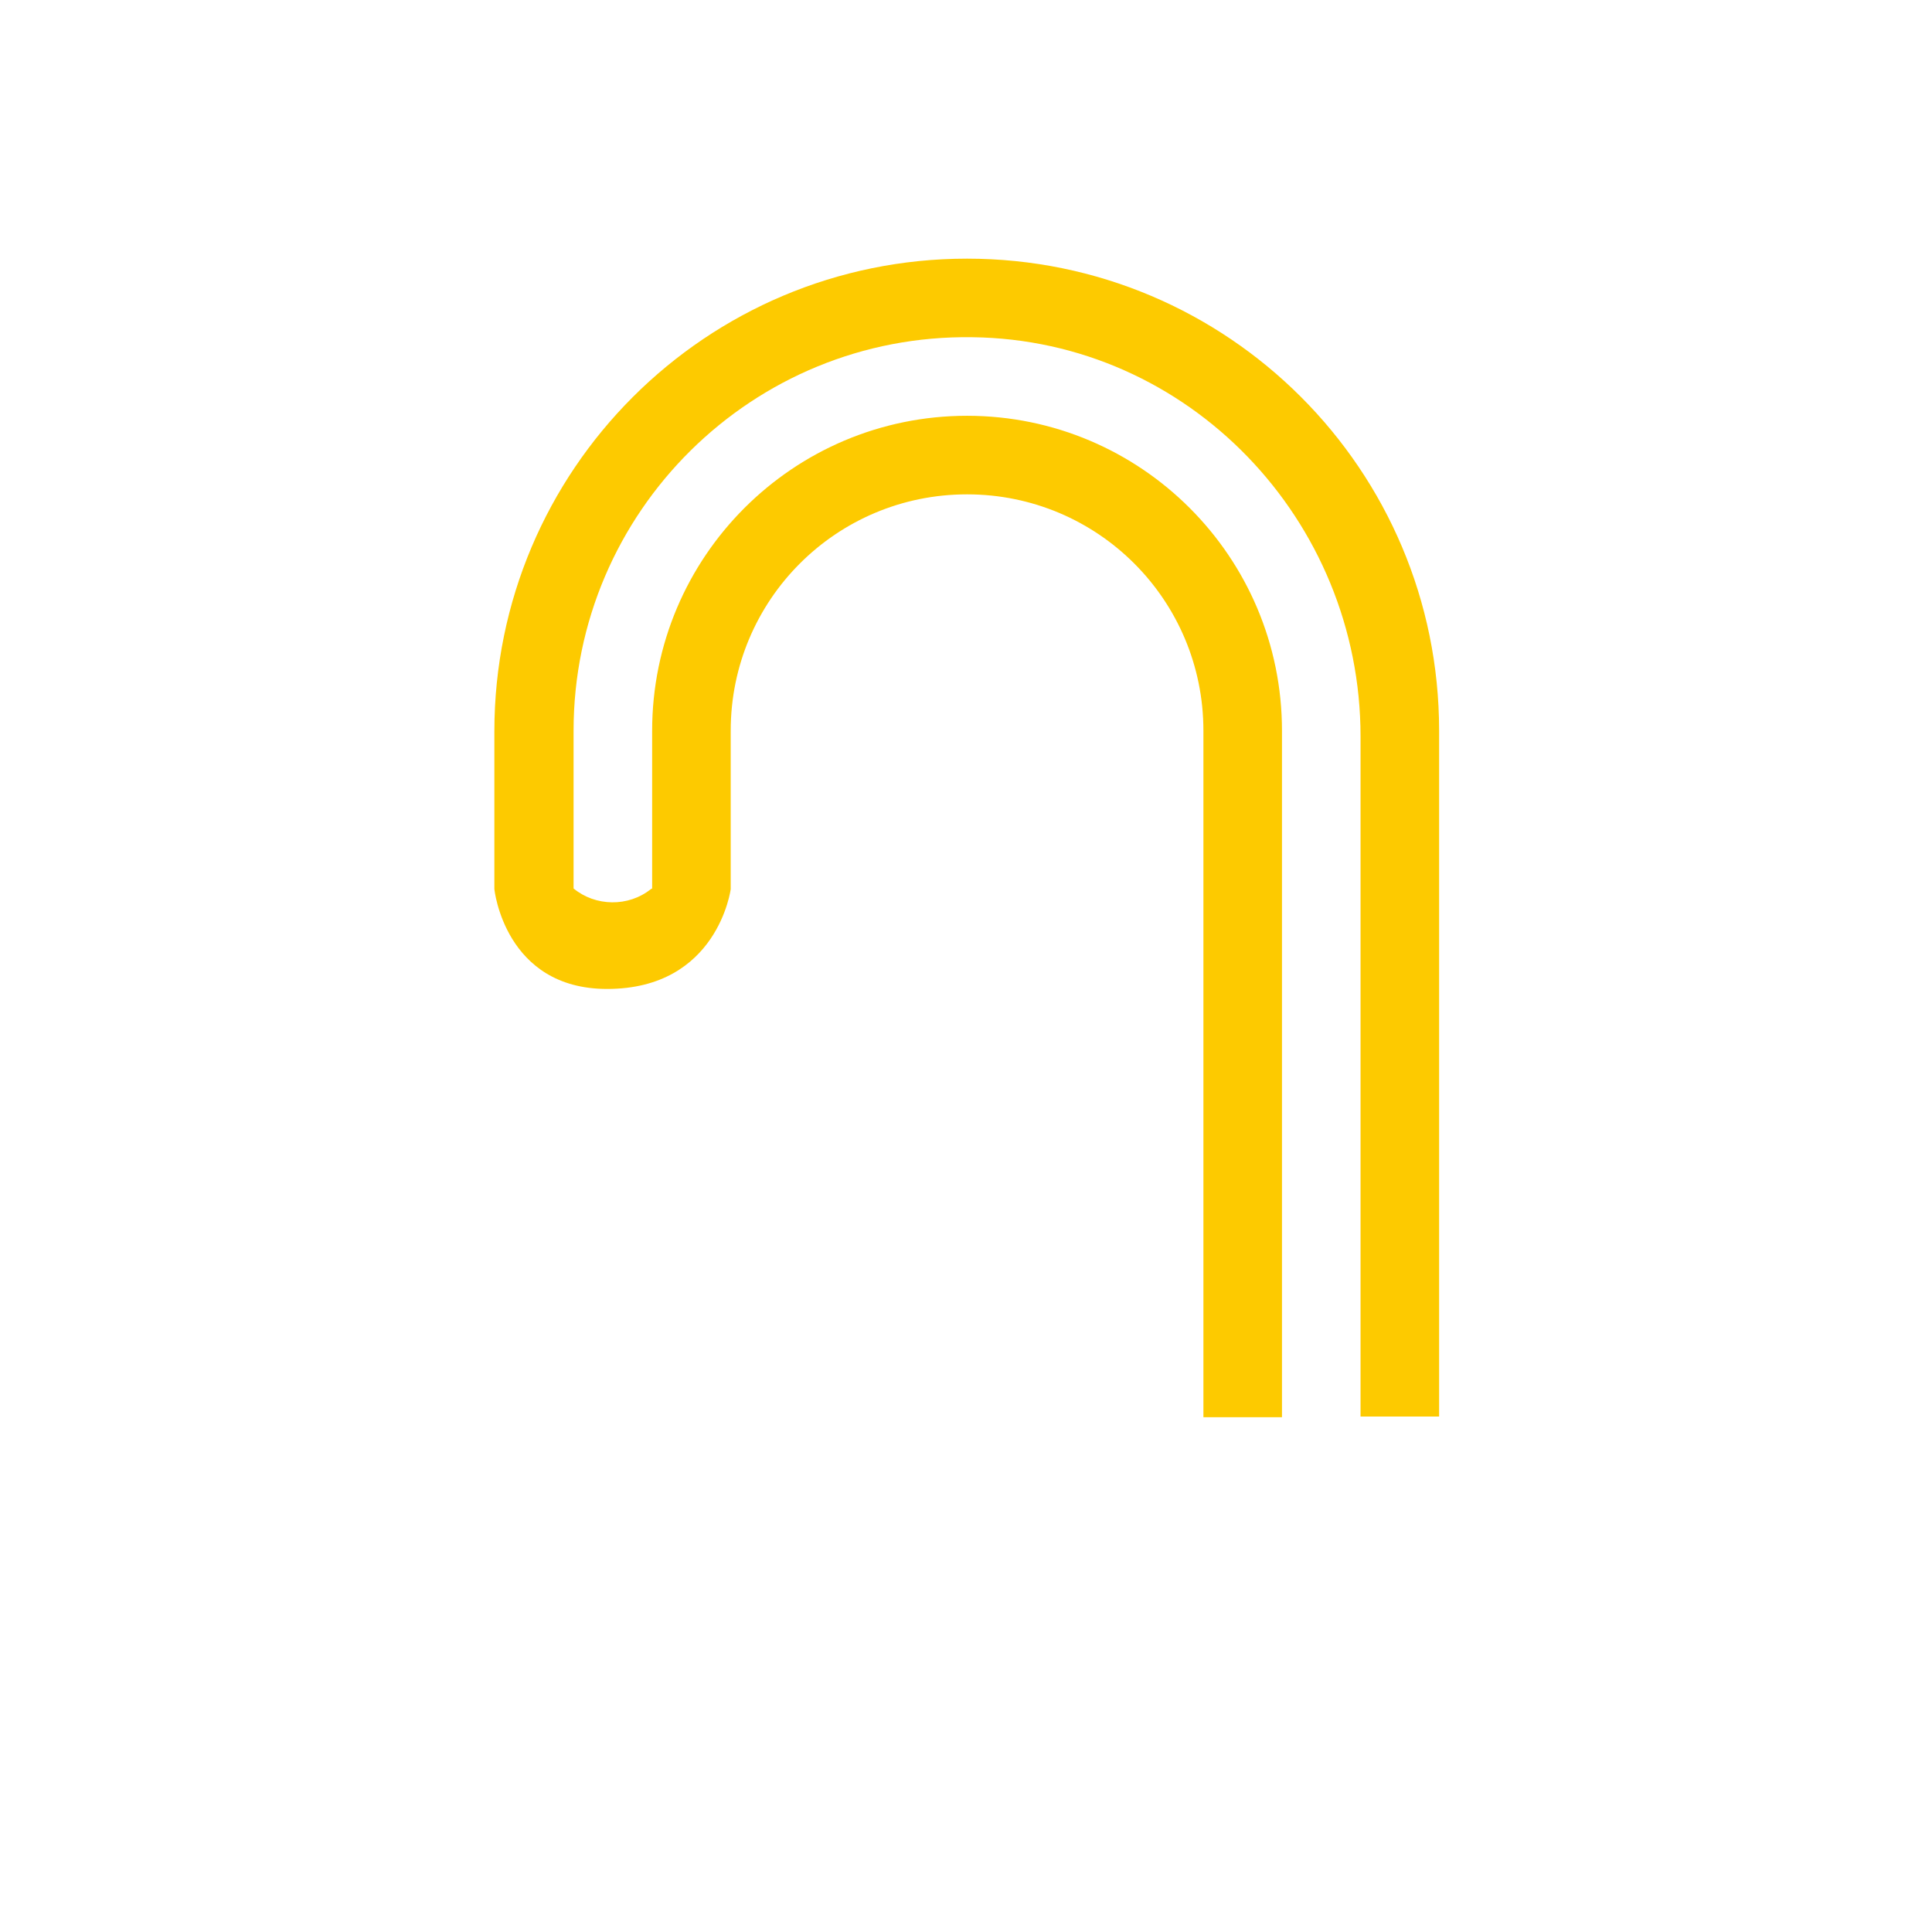 <?xml version="1.0" encoding="utf-8"?>
<!-- Generator: Adobe Illustrator 26.1.0, SVG Export Plug-In . SVG Version: 6.00 Build 0)  -->
<svg version="1.1" id="Raggruppa_215" xmlns="http://www.w3.org/2000/svg" xmlns:xlink="http://www.w3.org/1999/xlink" x="0px"
	 y="0px" viewBox="0 0 300 300" style="enable-background:new 0 0 300 300;" xml:space="preserve">
<style type="text/css">
	.st0{display:none;}
	.st1{display:inline;}
	.st2{clip-path:url(#SVGID_00000034804859849849260850000007596294094723736201_);}
	.st3{fill:#FDCA00;stroke:#FDCA00;stroke-width:2.385;}
	.st4{fill:#FDCA00;stroke:#FDCA00;stroke-width:2.385;stroke-miterlimit:10;}
	.st5{clip-path:url(#SVGID_00000017490065679892114400000001473255334355243186_);}
	.st6{fill:#FDCA00;}
	.st7{clip-path:url(#SVGID_00000030446990345109371030000013527902080148838321_);}
	.st8{clip-path:url(#SVGID_00000052802533126169801990000003112884240776001931_);}
	.st9{display:inline;fill:#FFFFFF;}
	.st10{clip-path:url(#SVGID_00000173149286593276996790000003519534488145452721_);}
	.st11{clip-path:url(#SVGID_00000140705284620072478780000013801476364014021550_);}
	.st12{clip-path:url(#SVGID_00000036231754220046960310000016386144650678586043_);}
	.st13{clip-path:url(#SVGID_00000080184226278169897510000013730431576702451352_);}
	.st14{clip-path:url(#SVGID_00000104691494696044571760000001509134917579316884_);}
	.st15{clip-path:url(#SVGID_00000173144018146593443730000000589467169463210908_);}
	.st16{display:none;fill:none;}
	.st17{display:inline;fill:#FDCA00;}
	.st18{clip-path:url(#SVGID_00000094584570732063137450000004437495974776478100_);}
</style>
<g class="st0">
	<g class="st1">
		<defs>
			<rect id="SVGID_1_" x="-956" y="-959.5" width="281" height="141.7"/>
		</defs>
		<clipPath id="SVGID_00000162311207342725003030000004465433710752931231_">
			<use xlink:href="#SVGID_1_"  style="overflow:visible;"/>
		</clipPath>
		
			<g id="Raggruppa_214_00000047774342898441426790000014247134145059391156_" style="clip-path:url(#SVGID_00000162311207342725003030000004465433710752931231_);">
			<path id="Tracciato_345_00000133510979284413386620000014103792477964756657_" class="st3" d="M-679.2-894.9
				c-14.7-14.2-65.9-59.2-128.2-62.8c-2.7-0.2-5.3-0.3-8.1-0.3s-5.4,0.1-8.1,0.3c-62.4,3.7-113.6,48.6-128.3,62.8
				c-3.4,3.2-3.6,8.5-0.4,11.9c0.1,0.1,0.3,0.3,0.4,0.4c14.7,14.2,65.9,59.2,128.3,62.8c2.7,0.2,5.3,0.3,8.1,0.3
				c2.7,0,5.4-0.1,8.1-0.3c62.4-3.7,113.6-48.7,128.3-62.8c3.4-3.2,3.6-8.5,0.4-11.9C-678.9-894.6-679-894.7-679.2-894.9
				L-679.2-894.9z M-947.4-887.5c-0.7-0.5-0.8-1.5-0.3-2.2c0.1-0.1,0.2-0.2,0.3-0.3c11.8-11.4,47.8-43.2,93.9-55.9
				c-31.6,23.2-38.4,67.7-15.1,99.3c4.3,5.8,9.4,10.9,15.1,15.1C-899.6-844.2-935.6-876-947.4-887.5L-947.4-887.5z M-808.1-826.4
				c-4.9,0.7-9.9,0.7-14.8,0c-29.8-3.8-53.1-30.3-53.1-62.3s23.2-58.5,53.1-62.3c4.9-0.7,9.9-0.7,14.8,0c29.8,3.8,53,30.3,53,62.3
				C-755-856.7-778.2-830.2-808.1-826.4z M-683.6-887.5c-11.8,11.4-47.8,43.2-93.9,56c31.6-23.2,38.4-67.7,15.1-99.3
				c-4.3-5.8-9.4-10.9-15.1-15.1c46.1,12.7,82.2,44.5,93.9,56c0.4,0.3,0.6,0.8,0.6,1.3C-683-888.2-683.2-887.8-683.6-887.5
				L-683.6-887.5z"/>
			<path id="Tracciato_346_00000110448834615422373050000011276625519527869322_" class="st4" d="M-679.2-894.9
				c-14.7-14.2-65.9-59.2-128.2-62.8c-2.7-0.2-5.3-0.3-8.1-0.3s-5.4,0.1-8.1,0.3c-62.4,3.7-113.6,48.6-128.3,62.8
				c-3.4,3.2-3.6,8.5-0.4,11.9c0.1,0.1,0.3,0.3,0.4,0.4c14.7,14.2,65.9,59.2,128.3,62.8c2.7,0.2,5.3,0.3,8.1,0.3
				c2.7,0,5.4-0.1,8.1-0.3c62.4-3.7,113.6-48.7,128.3-62.8c3.4-3.2,3.6-8.5,0.4-11.9C-678.9-894.6-679-894.7-679.2-894.9
				L-679.2-894.9z M-947.4-887.5c-0.7-0.5-0.8-1.5-0.3-2.2c0.1-0.1,0.2-0.2,0.3-0.3c11.8-11.4,47.8-43.2,93.9-55.9
				c-31.6,23.2-38.4,67.7-15.1,99.3c4.3,5.8,9.4,10.9,15.1,15.1C-899.6-844.2-935.6-876-947.4-887.5L-947.4-887.5z M-808.1-826.4
				c-4.9,0.7-9.9,0.7-14.8,0c-29.8-3.8-53.1-30.3-53.1-62.3s23.2-58.5,53.1-62.3c4.9-0.7,9.9-0.7,14.8,0c29.8,3.8,53,30.3,53,62.3
				C-755-856.7-778.2-830.2-808.1-826.4z M-683.6-887.5c-11.8,11.4-47.8,43.2-93.9,56c31.6-23.2,38.4-67.7,15.1-99.3
				c-4.3-5.8-9.4-10.9-15.1-15.1c46.1,12.7,82.2,44.5,93.9,56c0.4,0.3,0.6,0.8,0.6,1.3C-683-888.2-683.2-887.8-683.6-887.5
				L-683.6-887.5z"/>
		</g>
	</g>
</g>
<g id="Raggruppa_207" transform="translate(0.365 0.644)">
	<g>
		<g>
			<defs>
				<rect id="SVGID_00000026133301559995910030000012232328843171907469_" x="51.1" y="37.9" width="197" height="222.5"/>
			</defs>
			<clipPath id="SVGID_00000003074801829441644930000012122270614792679552_">
				<use xlink:href="#SVGID_00000026133301559995910030000012232328843171907469_"  style="overflow:visible;"/>
			</clipPath>
			
				<g id="Raggruppa_206" transform="translate(0 -0.181)" style="clip-path:url(#SVGID_00000003074801829441644930000012122270614792679552_);">
				<path class="st6" d="M149.8,39.7c-40.5,0-73.4,32.8-73.4,73.4v24.5c0,0,1.6,15.5,17.5,15.5c17.2,0,19.2-15.5,19.2-15.5V113
					c0-20.3,16.4-36.7,36.7-36.7s36.7,16.4,36.7,36.7l0,0v24.5v82.1h12.2v-82.1l0,0V113c0-27-21.9-48.9-48.9-48.9
					S100.9,86,100.9,113l0,0v24.5l-0.2,0.1c-3.5,2.8-8.6,2.7-12-0.1l0,0V113c0-34,27.8-61.6,61.9-61.1c33.6,0.4,60.3,28.4,60.3,62
					v23.5v82.1h12.2v-82.1l0,0V113C223.1,72.5,190.3,39.7,149.8,39.7z"/>
			</g>
		</g>
	</g>
</g>
<g class="st0">
	<g class="st1">
		<defs>
			<rect id="SVGID_00000075852715311688799210000014385260209323797125_" x="-299.6" y="16.5" width="259.3" height="267"/>
		</defs>
		<clipPath id="SVGID_00000100354876528633922830000006078581331831153557_">
			<use xlink:href="#SVGID_00000075852715311688799210000014385260209323797125_"  style="overflow:visible;"/>
		</clipPath>
		<g id="Raggruppa_204" style="clip-path:url(#SVGID_00000100354876528633922830000006078581331831153557_);">
			<path id="Tracciato_323" class="st6" d="M-116.5,118.9c-2.2,0-4.1-1.4-4.8-3.5c-4.4-13.7-14.3-24.9-27.3-31
				c-2.6-1-3.9-3.9-2.9-6.5s3.9-3.9,6.5-2.9c0.2,0.1,0.4,0.2,0.6,0.3c15.6,7.2,27.5,20.7,32.7,37c0.8,2.6-0.6,5.4-3.2,6.3
				c-0.1,0-0.1,0-0.2,0.1C-115.5,118.8-116,118.9-116.5,118.9L-116.5,118.9z"/>
			<path id="Tracciato_331" class="st6" d="M-170,46.5c-2.8,0-5-2.3-5-5l0,0V21.6c0-2.8,2.3-5,5-5c2.8,0,5,2.3,5,5v19.9
				C-164.9,44.2-167.2,46.5-170,46.5L-170,46.5"/>
			<path id="Tracciato_332" class="st6" d="M-45.4,151h-19.9c-2.8,0-5-2.3-5-5c0-2.8,2.3-5,5-5h19.9c2.8,0,5,2.3,5,5
				C-40.4,148.8-42.6,151-45.4,151"/>
			<path id="Tracciato_333" class="st6" d="M-274.6,151h-20c-2.8,0-5-2.3-5-5c0-2.8,2.3-5,5-5h19.9c2.8,0,5,2.3,5,5c0,2.8-2.3,5-5,5
				H-274.6z"/>
			<path id="Tracciato_334" class="st6" d="M-95.9,77.1c-2.8,0-5-2.3-5-5.1c0-1.3,0.5-2.6,1.5-3.6l14-14l0,0c2-2,5.1-2,7.1,0l0,0
				c2,2,2,5.2,0,7.1l-14.2,14C-93.5,76.5-94.7,77-95.9,77.1z"/>
			<path id="Tracciato_335" class="st6" d="M-258,239.1c-1.3,0-2.6-0.6-3.6-1.5c-2-2-2-5.2,0-7.1l14.1-14c1.9-2,5.1-2.2,7.1-0.3
				s2.2,5.1,0.3,7.1c-0.1,0.1-0.2,0.2-0.3,0.3l-14.1,14C-255.4,238.5-256.7,239.1-258,239.1z"/>
			<path id="Tracciato_336" class="st6" d="M-82,239.1c-1.3,0-2.6-0.6-3.6-1.5l-14-14l0,0c-1.7-2.2-1.3-5.4,1-7.1
				c1.8-1.4,4.3-1.4,6.1,0l14,14c2,2,2,5.2,0,7.1C-79.4,238.5-80.7,239-82,239.1z"/>
			<path id="Tracciato_337" class="st6" d="M-244.1,77.1c-1.3-0.1-2.5-0.6-3.4-1.5l-14.1-14c-2-2-2-5.2,0-7.1c2-2,5.1-2,7.1,0l0,0
				l14,14l0,0c2,2,2,5.2,0,7.1C-241.4,76.6-242.7,77.1-244.1,77.1L-244.1,77.1z"/>
		</g>
	</g>
</g>
<g class="st0">
	<g class="st1">
		<defs>
			<rect id="SVGID_00000087403877760974062210000012409482734131665298_" x="-950.5" y="-265.8" width="281" height="141.7"/>
		</defs>
		<clipPath id="SVGID_00000080174856598619551810000000065884271385181326_">
			<use xlink:href="#SVGID_00000087403877760974062210000012409482734131665298_"  style="overflow:visible;"/>
		</clipPath>
		
			<g id="Raggruppa_214_00000060752445570934725090000002386867508092529558_" style="clip-path:url(#SVGID_00000080174856598619551810000000065884271385181326_);">
			<path id="Tracciato_345_00000155826269978462208800000002908188956194628999_" class="st3" d="M-673.7-201.2
				c-14.7-14.2-65.9-59.2-128.2-62.8c-2.7-0.2-5.3-0.3-8.1-0.3c-2.7,0-5.4,0.1-8.1,0.3c-62.4,3.7-113.6,48.6-128.3,62.8
				c-3.4,3.2-3.6,8.5-0.4,11.9c0.1,0.1,0.3,0.3,0.4,0.4c14.7,14.2,65.9,59.2,128.3,62.8c2.7,0.2,5.3,0.3,8.1,0.3s5.4-0.1,8.1-0.3
				c62.4-3.7,113.6-48.7,128.3-62.8c3.4-3.2,3.6-8.5,0.4-11.9C-673.4-200.9-673.5-201-673.7-201.2L-673.7-201.2z M-941.9-193.7
				c-0.7-0.5-0.8-1.5-0.3-2.2c0.1-0.1,0.2-0.2,0.3-0.3c11.8-11.4,47.8-43.2,93.9-55.9c-31.6,23.2-38.4,67.7-15.1,99.3
				c4.3,5.8,9.4,10.9,15.1,15.1C-894.1-150.5-930.1-182.3-941.9-193.7L-941.9-193.7z M-802.6-132.7c-4.9,0.7-9.9,0.7-14.8,0
				c-29.8-3.8-53.1-30.3-53.1-62.3s23.2-58.5,53.1-62.3c4.9-0.7,9.9-0.7,14.8,0c29.8,3.8,53,30.3,53,62.3S-772.7-136.5-802.6-132.7z
				 M-678.1-193.7c-11.8,11.4-47.8,43.2-93.9,56c31.6-23.2,38.4-67.7,15.1-99.3c-4.3-5.8-9.4-10.9-15.1-15.1
				c46.1,12.7,82.2,44.5,93.9,56c0.4,0.3,0.6,0.8,0.6,1.3C-677.5-194.5-677.7-194.1-678.1-193.7L-678.1-193.7z M-810-231.1
				c-19.2,0-34.7,16.2-34.7,36.1s15.6,36.1,34.7,36.1s34.7-16.2,34.7-36.1S-790.8-231.1-810-231.1z M-798.6-195.1
				c-6.3,0.2-11.7-4.7-11.9-11s4.7-11.7,11-11.9s11.7,4.7,11.9,11c0,0.1,0,0.3,0,0.4C-787.4-200.4-792.4-195.2-798.6-195.1"/>
			<path id="Tracciato_346_00000009553246031895836030000011693112427524084653_" class="st4" d="M-673.7-201.2
				c-14.7-14.2-65.9-59.2-128.2-62.8c-2.7-0.2-5.3-0.3-8.1-0.3c-2.7,0-5.4,0.1-8.1,0.3c-62.4,3.7-113.6,48.6-128.3,62.8
				c-3.4,3.2-3.6,8.5-0.4,11.9c0.1,0.1,0.3,0.3,0.4,0.4c14.7,14.2,65.9,59.2,128.3,62.8c2.7,0.2,5.3,0.3,8.1,0.3s5.4-0.1,8.1-0.3
				c62.4-3.7,113.6-48.7,128.3-62.8c3.4-3.2,3.6-8.5,0.4-11.9C-673.4-200.9-673.5-201-673.7-201.2L-673.7-201.2z M-941.9-193.7
				c-0.7-0.5-0.8-1.5-0.3-2.2c0.1-0.1,0.2-0.2,0.3-0.3c11.8-11.4,47.8-43.2,93.9-55.9c-31.6,23.2-38.4,67.7-15.1,99.3
				c4.3,5.8,9.4,10.9,15.1,15.1C-894.1-150.5-930.1-182.3-941.9-193.7L-941.9-193.7z M-802.6-132.7c-4.9,0.7-9.9,0.7-14.8,0
				c-29.8-3.8-53.1-30.3-53.1-62.3s23.2-58.5,53.1-62.3c4.9-0.7,9.9-0.7,14.8,0c29.8,3.8,53,30.3,53,62.3S-772.7-136.5-802.6-132.7z
				 M-678.1-193.7c-11.8,11.4-47.8,43.2-93.9,56c31.6-23.2,38.4-67.7,15.1-99.3c-4.3-5.8-9.4-10.9-15.1-15.1
				c46.1,12.7,82.2,44.5,93.9,56c0.4,0.3,0.6,0.8,0.6,1.3C-677.5-194.5-677.7-194.1-678.1-193.7L-678.1-193.7z M-810-231.1
				c-19.2,0-34.7,16.2-34.7,36.1s15.6,36.1,34.7,36.1s34.7-16.2,34.7-36.1S-790.8-231.1-810-231.1z M-798.6-195.1
				c-6.3,0.2-11.7-4.7-11.9-11s4.7-11.7,11-11.9s11.7,4.7,11.9,11c0,0.1,0,0.3,0,0.4C-787.4-200.4-792.4-195.2-798.6-195.1
				L-798.6-195.1z"/>
		</g>
	</g>
</g>
<g class="st0">
	<rect x="59.8" y="-198.7" class="st9" width="180.5" height="104.2"/>
	<g id="Raggruppa_207_00000178191268797213731690000011971232652743804812_" transform="translate(0.365 0.644)" class="st1">
		<g>
			<g id="Raggruppa_206_00000143588028998575818330000008822374251169453741_" transform="translate(0 -0.181)">
				<path id="Tracciato_338_00000125582654510634715210000003007158928212907157_" class="st6" d="M229.2-207.5h-6.1h-36.7H113H76.4
					h-6.1c-10.1,0-18.3,8.2-18.3,18.3v85.6c0,10.1,8.2,18.3,18.3,18.3h158.9c10.1,0,18.3-8.2,18.3-18.3v-85.6
					C247.6-199.3,239.4-207.5,229.2-207.5 M235.4-103.6c0,3.4-2.7,6.1-6.1,6.1h-159c-3.4,0-6.1-2.7-6.1-6.1v-85.6
					c0-3.4,2.7-6.1,6.1-6.1h158.9c3.4,0,6.1,2.7,6.1,6.1L235.4-103.6z"/>
				<path id="Tracciato_339_00000174565754505036491030000009723904411589730736_" class="st6" d="M149.8-164.7
					c-6.7,0-12.2,5.4-12.2,12.1c0,4.4,2.3,8.4,6.1,10.6v13.9c0,3.4,2.7,6.1,6.1,6.1c3.4,0,6.1-2.7,6.1-6.1V-142
					c5.8-3.4,7.8-10.8,4.5-16.6C158.2-162.4,154.2-164.8,149.8-164.7"/>
			</g>
		</g>
	</g>
</g>
<g class="st0">
	<g class="st1">
		<defs>
			<rect id="SVGID_00000168833025134702831450000007685539872743278743_" x="-299.6" y="-328.5" width="259.3" height="267"/>
		</defs>
		<clipPath id="SVGID_00000147939080454277459620000002501336712668084657_">
			<use xlink:href="#SVGID_00000168833025134702831450000007685539872743278743_"  style="overflow:visible;"/>
		</clipPath>
		
			<g id="Raggruppa_204_00000026868667186588637230000013445901455079822467_" style="clip-path:url(#SVGID_00000147939080454277459620000002501336712668084657_);">
			<path id="Tracciato_324_00000040553304487309505440000012728267567131885756_" class="st6" d="M-109.9-172.7c-2.8,0-5-2.3-5-5.1
				c0-0.9,0.3-1.8,0.7-2.6l0.7-1.2c18-31.2,7.3-71.2-23.9-89.2c-31.2-18-71.2-7.3-89.2,23.9c-11.7,20.2-11.7,45.1,0,65.3l0.7,1.2
				c1.4,2.4,0.6,5.5-1.8,6.9c-2.4,1.4-5.5,0.6-6.9-1.8l0,0l-0.8-1.2c-20.9-36-8.6-82.2,27.5-103s82.2-8.6,103,27.5
				c13.5,23.4,13.5,52.2,0,75.6l-0.8,1.3C-106.5-173.6-108.1-172.7-109.9-172.7L-109.9-172.7z"/>
			<path id="Tracciato_325_00000097469293039475581460000004164008137242596792_" class="st6" d="M-169.7-61.5h-0.7
				c-18.1,0-32.8-14.7-32.8-32.8v-28.5c0-2.8,2.3-5,5-5l0,0h56.2c2.8,0,5,2.3,5,5v28.5C-136.9-76.2-151.6-61.5-169.7-61.5
				L-169.7-61.5z M-193.1-117.6V-94c0,12.5,10.2,22.7,22.7,22.7h0.7c12.5,0,22.6-10.2,22.7-22.7v-23.6H-193.1z"/>
			<path id="Tracciato_326_00000121960694307789970150000015555324891086850470_" class="st6" d="M-141.9-100.2h-56.3
				c-2.8,0-5-2.3-5-5.1c0-2.8,2.3-5,5-5h56.3c2.8,0,5,2.3,5,5.1C-136.9-102.5-139.1-100.2-141.9-100.2"/>
			<path id="Tracciato_327_00000110428692975567146400000013807406256945810365_" class="st6" d="M-198.1-117.6
				c-1.8,0-3.5-0.9-4.4-2.5l-32-55c-1.3-2.5-0.4-5.5,2.1-6.8c2.3-1.2,5.2-0.5,6.6,1.7l32,54.8c1.3,2.4,0.5,5.3-1.9,6.7
				C-196.4-118-197.2-117.6-198.1-117.6z"/>
			<path id="Tracciato_328_00000065047925119189982660000016609183255146740102_" class="st6" d="M-141.9-117.6c-2.7,0-5-2.2-5-4.9
				c0-0.9,0.2-1.7,0.6-2.5l32-55l0,0c1.4-2.3,4.4-3.1,6.7-1.8c2.3,1.4,3.1,4.4,1.8,6.7l-32,55C-138.6-118.5-140.2-117.6-141.9-117.6
				z"/>
			<path id="Tracciato_329_00000106862632752113541130000002996159544463749541_" class="st6" d="M-170-117.6c-2.8,0-5-2.3-5-5l0,0
				v-26.2l-12.6-12.5c-2-1.9-2.2-5.1-0.3-7.1s5.1-2.2,7.1-0.3c0.1,0.1,0.2,0.2,0.2,0.2l14.2,13.9c0.9,0.9,1.5,2.2,1.5,3.6v28.2
				c0.1,2.8-2,5.2-4.8,5.3C-169.7-117.6-169.9-117.6-170-117.6L-170-117.6z"/>
			<path id="Tracciato_330_00000121988727283890836550000002521269069097361816_" class="st6" d="M-170-146
				c-1.3-0.1-2.5-0.6-3.4-1.5c-2-2-2-5.1,0-7.1l0,0l13.9-13.9l0,0c2.2-1.7,5.4-1.4,7.1,0.8c1.5,1.9,1.5,4.5-0.1,6.4l-14,13.9
				C-167.4-146.5-168.7-146-170-146z"/>
		</g>
	</g>
</g>
<g class="st0">
	<g class="st1">
		<g>
			<defs>
				<rect id="SVGID_00000011731815663979324340000016823708265392230067_" x="-601.5" y="-306.5" width="223" height="223"/>
			</defs>
			<clipPath id="SVGID_00000120547749863458407670000007156198046920905639_">
				<use xlink:href="#SVGID_00000011731815663979324340000016823708265392230067_"  style="overflow:visible;"/>
			</clipPath>
			
				<g id="Raggruppa_210_00000042714607542494276180000000773744843465556621_" style="clip-path:url(#SVGID_00000120547749863458407670000007156198046920905639_);">
				<path id="Tracciato_342_00000172415545860703164290000010809050520259113390_" class="st6" d="M-490-306.5
					c-61.6-0.1-111.7,49.9-111.8,111.5s49.9,111.7,111.5,111.7c61.6,0.1,111.7-49.9,111.8-111.5c0-29.6-11.7-58.1-32.7-79.1
					C-432.1-294.7-460.4-306.5-490-306.5z M-490-95.8L-490-95.8c-54.9,0.1-99.4-44.4-99.5-99.3s44.4-99.4,99.3-99.5
					s99.4,44.4,99.5,99.3c0,26.4-10.4,51.7-29.1,70.4C-438.4-106.2-463.7-95.8-490-95.8L-490-95.8z"/>
				<g>
					<path class="st6" d="M-537.8-160.9L-537.8-160.9c-2-2.7-1.3-6.6,1.4-8.6l42.8-31.1c2.7-2,6.6-1.3,8.6,1.4l0,0
						c2,2.7,1.3,6.6-1.4,8.6l-42.8,31.1C-532-157.5-535.8-158.1-537.8-160.9z"/>
				</g>
			</g>
		</g>
	</g>
</g>
<g class="st0">
	<g class="st1">
		<defs>
			<rect id="SVGID_00000009557927211569799010000013693546659096035736_" x="-950.5" y="-649.8" width="281" height="141.7"/>
		</defs>
		<clipPath id="SVGID_00000070082811810264312200000015717699122888408202_">
			<use xlink:href="#SVGID_00000009557927211569799010000013693546659096035736_"  style="overflow:visible;"/>
		</clipPath>
		
			<g id="Raggruppa_214_00000120545275783938464650000018089811147648547983_" style="clip-path:url(#SVGID_00000070082811810264312200000015717699122888408202_);">
			<path id="Tracciato_345_00000130639278626793607310000004962210588342460327_" class="st3" d="M-673.7-585.2
				c-14.7-14.2-65.9-59.2-128.2-62.8c-2.7-0.2-5.3-0.3-8.1-0.3c-2.7,0-5.4,0.1-8.1,0.3c-62.4,3.7-113.6,48.6-128.3,62.8
				c-3.4,3.2-3.6,8.5-0.4,11.9c0.1,0.1,0.3,0.3,0.4,0.4c14.7,14.2,65.9,59.2,128.3,62.8c2.7,0.2,5.3,0.3,8.1,0.3s5.4-0.1,8.1-0.3
				c62.4-3.7,113.6-48.7,128.3-62.8c3.4-3.2,3.6-8.5,0.4-11.9C-673.4-584.9-673.5-585-673.7-585.2L-673.7-585.2z M-941.9-577.7
				c-0.7-0.5-0.8-1.5-0.3-2.2c0.1-0.1,0.2-0.2,0.3-0.3c11.8-11.4,47.8-43.2,93.9-55.9c-31.6,23.2-38.4,67.7-15.1,99.3
				c4.3,5.8,9.4,10.9,15.1,15.1C-894.1-534.5-930.1-566.3-941.9-577.7L-941.9-577.7z M-802.6-516.7c-4.9,0.7-9.9,0.7-14.8,0
				c-29.8-3.8-53.1-30.3-53.1-62.3s23.2-58.5,53.1-62.3c4.9-0.7,9.9-0.7,14.8,0c29.8,3.8,53,30.3,53,62.3
				C-749.5-547-772.7-520.5-802.6-516.7z M-678.1-577.7c-11.8,11.4-47.8,43.2-93.9,56c31.6-23.2,38.4-67.7,15.1-99.3
				c-4.3-5.8-9.4-10.9-15.1-15.1c46.1,12.7,82.2,44.5,93.9,56c0.4,0.3,0.6,0.8,0.6,1.3C-677.5-578.5-677.7-578.1-678.1-577.7
				L-678.1-577.7z M-810-615.1c-19.2,0-34.7,16.2-34.7,36.1c0,19.9,15.6,36.1,34.7,36.1s34.7-16.2,34.7-36.1
				C-775.3-598.9-790.8-615.1-810-615.1z M-798.6-579.1c-6.3,0.2-11.7-4.7-11.9-11s4.7-11.7,11-11.9s11.7,4.7,11.9,11
				c0,0.1,0,0.3,0,0.4C-787.4-584.4-792.4-579.2-798.6-579.1"/>
			<path id="Tracciato_346_00000142159320665164997550000002911505386801400193_" class="st4" d="M-673.7-585.2
				c-14.7-14.2-65.9-59.2-128.2-62.8c-2.7-0.2-5.3-0.3-8.1-0.3c-2.7,0-5.4,0.1-8.1,0.3c-62.4,3.7-113.6,48.6-128.3,62.8
				c-3.4,3.2-3.6,8.5-0.4,11.9c0.1,0.1,0.3,0.3,0.4,0.4c14.7,14.2,65.9,59.2,128.3,62.8c2.7,0.2,5.3,0.3,8.1,0.3s5.4-0.1,8.1-0.3
				c62.4-3.7,113.6-48.7,128.3-62.8c3.4-3.2,3.6-8.5,0.4-11.9C-673.4-584.9-673.5-585-673.7-585.2L-673.7-585.2z M-941.9-577.7
				c-0.7-0.5-0.8-1.5-0.3-2.2c0.1-0.1,0.2-0.2,0.3-0.3c11.8-11.4,47.8-43.2,93.9-55.9c-31.6,23.2-38.4,67.7-15.1,99.3
				c4.3,5.8,9.4,10.9,15.1,15.1C-894.1-534.5-930.1-566.3-941.9-577.7L-941.9-577.7z M-802.6-516.7c-4.9,0.7-9.9,0.7-14.8,0
				c-29.8-3.8-53.1-30.3-53.1-62.3s23.2-58.5,53.1-62.3c4.9-0.7,9.9-0.7,14.8,0c29.8,3.8,53,30.3,53,62.3
				C-749.5-547-772.7-520.5-802.6-516.7z M-678.1-577.7c-11.8,11.4-47.8,43.2-93.9,56c31.6-23.2,38.4-67.7,15.1-99.3
				c-4.3-5.8-9.4-10.9-15.1-15.1c46.1,12.7,82.2,44.5,93.9,56c0.4,0.3,0.6,0.8,0.6,1.3C-677.5-578.5-677.7-578.1-678.1-577.7
				L-678.1-577.7z M-810-615.1c-19.2,0-34.7,16.2-34.7,36.1c0,19.9,15.6,36.1,34.7,36.1s34.7-16.2,34.7-36.1
				C-775.3-598.9-790.8-615.1-810-615.1z M-798.6-579.1c-6.3,0.2-11.7-4.7-11.9-11s4.7-11.7,11-11.9s11.7,4.7,11.9,11
				c0,0.1,0,0.3,0,0.4C-787.4-584.4-792.4-579.2-798.6-579.1L-798.6-579.1z"/>
		</g>
	</g>
</g>
<g id="Raggruppa_207_00000178886598265710502710000017953616444116660119_" transform="translate(0.365 0.644)" class="st0">
	<g class="st1">
		<g>
			<defs>
				<rect id="SVGID_00000099626062246367973570000008844283487948846754_" x="51.1" y="-691.1" width="197" height="222.5"/>
			</defs>
			<clipPath id="SVGID_00000140722452151745949550000012792164017107836304_">
				<use xlink:href="#SVGID_00000099626062246367973570000008844283487948846754_"  style="overflow:visible;"/>
			</clipPath>
			
				<g id="Raggruppa_206_00000040542662625518502150000016171323058276454579_" transform="translate(0 -0.181)" style="clip-path:url(#SVGID_00000140722452151745949550000012792164017107836304_);">
				<path id="Tracciato_338_00000061445174052830754600000006240876822342149819_" class="st6" d="M229.2-591.5h-6.1V-616
					c0-40.5-32.8-73.4-73.4-73.4S76.4-656.5,76.4-616v24.5h-6.1c-10.1,0-18.3,8.2-18.3,18.3v85.6c0,10.1,8.2,18.3,18.3,18.3h158.9
					c10.1,0,18.3-8.2,18.3-18.3v-85.6C247.6-583.3,239.4-591.5,229.2-591.5 M88.7-616c0-33.8,27.4-61.1,61.1-61.1
					s61.1,27.4,61.1,61.1v24.5h-12.2V-616c0-27-21.9-48.9-48.9-48.9S100.9-643,100.9-616l0,0v24.5H88.7V-616z M186.5-616v24.5h-73.4
					V-616c0-20.3,16.4-36.7,36.7-36.7S186.5-636.2,186.5-616 M235.4-487.6c0,3.4-2.7,6.1-6.1,6.1h-159c-3.4,0-6.1-2.7-6.1-6.1v-85.6
					c0-3.4,2.7-6.1,6.1-6.1h158.9c3.4,0,6.1,2.7,6.1,6.1L235.4-487.6z"/>
				<path id="Tracciato_339_00000179632981994912386240000004085819125260994710_" class="st6" d="M149.8-548.7
					c-6.7,0-12.2,5.4-12.2,12.1c0,4.4,2.3,8.4,6.1,10.6v13.9c0,3.4,2.7,6.1,6.1,6.1c3.4,0,6.1-2.7,6.1-6.1V-526
					c5.8-3.4,7.8-10.8,4.5-16.6C158.2-546.4,154.2-548.8,149.8-548.7"/>
			</g>
		</g>
	</g>
</g>
<g class="st0">
	<g class="st1">
		<defs>
			<rect id="SVGID_00000090988242951546750930000015121850736867214271_" x="-299.6" y="-712.5" width="259.3" height="267"/>
		</defs>
		<clipPath id="SVGID_00000039094660245112441090000016380162694188109233_">
			<use xlink:href="#SVGID_00000090988242951546750930000015121850736867214271_"  style="overflow:visible;"/>
		</clipPath>
		
			<g id="Raggruppa_204_00000026128242067391348180000001821648602940166804_" style="clip-path:url(#SVGID_00000039094660245112441090000016380162694188109233_);">
			<path id="Tracciato_323_00000096759921618076793540000008100343926650727050_" class="st6" d="M-116.5-610.1
				c-2.2,0-4.1-1.4-4.8-3.5c-4.4-13.7-14.3-24.9-27.3-31c-2.6-1-3.9-3.9-2.9-6.5s3.9-3.9,6.5-2.9c0.2,0.1,0.4,0.2,0.6,0.3
				c15.6,7.2,27.5,20.7,32.7,37c0.8,2.6-0.6,5.4-3.2,6.3c-0.1,0-0.1,0-0.2,0.1C-115.5-610.2-116-610.1-116.5-610.1L-116.5-610.1z"/>
			<path id="Tracciato_324_00000137102332964726256660000011223350965719563681_" class="st6" d="M-109.9-556.7c-2.8,0-5-2.3-5-5.1
				c0-0.9,0.3-1.8,0.7-2.6l0.7-1.2c18-31.2,7.3-71.2-23.9-89.2s-71.2-7.3-89.2,23.9c-11.7,20.2-11.7,45.1,0,65.3l0.7,1.2
				c1.4,2.4,0.6,5.5-1.8,6.9c-2.4,1.4-5.5,0.6-6.9-1.8l0,0l-0.8-1.2c-20.9-36-8.6-82.2,27.5-103c36-20.9,82.2-8.6,103,27.5
				c13.5,23.4,13.5,52.2,0,75.6l-0.8,1.3C-106.5-557.6-108.1-556.7-109.9-556.7L-109.9-556.7z"/>
			<path id="Tracciato_325_00000083788282595754370420000002229623563679600821_" class="st6" d="M-169.7-445.5h-0.7
				c-18.1,0-32.8-14.7-32.8-32.8v-28.5c0-2.8,2.3-5,5-5l0,0h56.2c2.8,0,5,2.3,5,5v28.5C-136.9-460.2-151.6-445.5-169.7-445.5
				L-169.7-445.5z M-193.1-501.6v23.6c0,12.5,10.2,22.7,22.7,22.7h0.7c12.5,0,22.6-10.2,22.7-22.7v-23.6H-193.1z"/>
			<path id="Tracciato_326_00000097463221141794890160000014796293272186793623_" class="st6" d="M-141.9-484.2h-56.3
				c-2.8,0-5-2.3-5-5.1c0-2.8,2.3-5,5-5h56.3c2.8,0,5,2.3,5,5.1C-136.9-486.5-139.1-484.2-141.9-484.2"/>
			<path id="Tracciato_327_00000015320342347465979790000009057143933883376270_" class="st6" d="M-198.1-501.6
				c-1.8,0-3.5-0.9-4.4-2.5l-32-55c-1.3-2.5-0.4-5.5,2.1-6.8c2.3-1.2,5.2-0.5,6.6,1.7l32,54.8c1.3,2.4,0.5,5.3-1.9,6.7
				C-196.4-502-197.2-501.6-198.1-501.6z"/>
			<path id="Tracciato_328_00000078011204495743717420000006733006164776597656_" class="st6" d="M-141.9-501.6c-2.7,0-5-2.2-5-4.9
				c0-0.9,0.2-1.7,0.6-2.5l32-55l0,0c1.4-2.3,4.4-3.1,6.7-1.8c2.3,1.4,3.1,4.4,1.8,6.7l-32,55C-138.6-502.5-140.2-501.6-141.9-501.6
				z"/>
			<path id="Tracciato_329_00000181082294770794305320000006403817075106398861_" class="st6" d="M-170-501.6c-2.8,0-5-2.3-5-5l0,0
				v-26.2l-12.6-12.5c-2-1.9-2.2-5.1-0.3-7.1s5.1-2.2,7.1-0.3c0.1,0.1,0.2,0.2,0.2,0.2l14.2,13.9c0.9,0.9,1.5,2.2,1.5,3.6v28.2
				c0.1,2.8-2,5.2-4.8,5.3C-169.7-501.6-169.9-501.6-170-501.6L-170-501.6z"/>
			<path id="Tracciato_330_00000114780361330197708120000001445133276922712209_" class="st6" d="M-170-530
				c-1.3-0.1-2.5-0.6-3.4-1.5c-2-2-2-5.1,0-7.1l0,0l13.9-13.9l0,0c2.2-1.7,5.4-1.4,7.1,0.8c1.5,1.9,1.5,4.5-0.1,6.4l-14,13.9
				C-167.4-530.5-168.7-530-170-530z"/>
			<path id="Tracciato_331_00000165933652101886106550000005402514956112452520_" class="st6" d="M-170-682.5c-2.8,0-5-2.3-5-5l0,0
				v-19.9c0-2.8,2.3-5,5-5c2.8,0,5,2.3,5,5v19.9C-164.9-684.8-167.2-682.5-170-682.5L-170-682.5"/>
			<path id="Tracciato_332_00000101080691078057665960000000381355915574492049_" class="st6" d="M-45.4-578h-19.9c-2.8,0-5-2.3-5-5
				s2.3-5,5-5h19.9c2.8,0,5,2.3,5,5S-42.6-578-45.4-578"/>
			<path id="Tracciato_333_00000065032256388954556690000007312920853770886529_" class="st6" d="M-274.6-578h-20c-2.8,0-5-2.3-5-5
				s2.3-5,5-5h19.9c2.8,0,5,2.3,5,5s-2.3,5-5,5H-274.6z"/>
			<path id="Tracciato_334_00000095323339940227167230000015261262544426001550_" class="st6" d="M-95.9-651.9c-2.8,0-5-2.3-5-5.1
				c0-1.3,0.5-2.6,1.5-3.6l14-14l0,0c2-2,5.1-2,7.1,0l0,0c2,2,2,5.2,0,7.1l-14.2,14C-93.5-652.5-94.7-652-95.9-651.9z"/>
			<path id="Tracciato_335_00000075853401590011480240000014126175037842199992_" class="st6" d="M-258-489.9
				c-1.3,0-2.6-0.6-3.6-1.5c-2-2-2-5.2,0-7.1l14.1-14c1.9-2,5.1-2.2,7.1-0.3c2,1.9,2.2,5.1,0.3,7.1c-0.1,0.1-0.2,0.2-0.3,0.3
				l-14.1,14C-255.4-490.5-256.7-489.9-258-489.9z"/>
			<path id="Tracciato_336_00000018233116404932583940000007584094787974647465_" class="st6" d="M-82-489.9c-1.3,0-2.6-0.6-3.6-1.5
				l-14-14l0,0c-1.7-2.2-1.3-5.4,1-7.1c1.8-1.4,4.3-1.4,6.1,0l14,14c2,2,2,5.2,0,7.1C-79.4-490.5-80.7-490-82-489.9z"/>
			<path id="Tracciato_337_00000103983364797202521890000008403578973005585842_" class="st6" d="M-244.1-651.9
				c-1.3-0.1-2.5-0.6-3.4-1.5l-14.1-14c-2-2-2-5.2,0-7.1c2-2,5.1-2,7.1,0l0,0l14,14l0,0c2,2,2,5.2,0,7.1
				C-241.4-652.4-242.7-651.9-244.1-651.9L-244.1-651.9z"/>
		</g>
	</g>
</g>
<g class="st0">
	<g class="st1">
		<defs>
			<rect id="SVGID_00000128463765105839817040000000882784699640197248_" x="-601.5" y="-690.5" width="223" height="223"/>
		</defs>
		<clipPath id="SVGID_00000049940675482199473340000002294948165984311449_">
			<use xlink:href="#SVGID_00000128463765105839817040000000882784699640197248_"  style="overflow:visible;"/>
		</clipPath>
		
			<g id="Raggruppa_210_00000059288918033195346910000008556111836731704500_" style="clip-path:url(#SVGID_00000049940675482199473340000002294948165984311449_);">
			<path id="Tracciato_342_00000162332417921928783430000000211126774611149463_" class="st6" d="M-490-690.5
				c-61.6-0.1-111.7,49.9-111.8,111.5s49.9,111.7,111.5,111.8c61.6,0.1,111.7-49.9,111.8-111.5c0-29.6-11.7-58.1-32.7-79.1
				C-432.1-678.7-460.4-690.5-490-690.5z M-490-479.8L-490-479.8c-54.9,0.1-99.4-44.4-99.5-99.3c-0.1-54.9,44.4-99.4,99.3-99.5
				s99.4,44.4,99.5,99.3c0,26.4-10.4,51.7-29.1,70.4C-438.4-490.2-463.7-479.8-490-479.8L-490-479.8z"/>
			<path id="Tracciato_343_00000134223866030619424580000004814009147242067390_" class="st6" d="M-490-643.5
				c-3.4,0-6.1,2.7-6.1,6.1l0,0v55.2L-535-554c-2.7,2-3.4,5.8-1.4,8.6s5.8,3.4,8.6,1.4l41.5-30l0,0c1.5-1.2,2.4-3,2.4-5v-58.3
				C-483.9-640.7-486.6-643.5-490-643.5L-490-643.5z"/>
		</g>
	</g>
</g>
<rect x="-601.5" y="38.5" class="st16" width="223" height="223"/>
<g class="st0">
	<path class="st17" d="M-490,153.3L-490,153.3c-3.4,0-6.1-2.7-6.1-6.1V75.7c0-3.4,2.7-6.1,6.1-6.1l0,0c3.4,0,6.1,2.7,6.1,6.1v71.5
		C-483.9,150.6-486.6,153.3-490,153.3z"/>
</g>
<g class="st0">
	<g class="st1">
		<g>
			<defs>
				<rect id="SVGID_00000146485497636151800110000014688668042468863367_" x="-950.5" y="79.2" width="281" height="141.7"/>
			</defs>
			<clipPath id="SVGID_00000021105461318050813990000008400817903496225167_">
				<use xlink:href="#SVGID_00000146485497636151800110000014688668042468863367_"  style="overflow:visible;"/>
			</clipPath>
			<g id="Raggruppa_214" style="clip-path:url(#SVGID_00000021105461318050813990000008400817903496225167_);">
				<path id="Tracciato_346" class="st4" d="M-673.7,143.8c-14.7-14.2-65.9-59.2-128.2-62.8c-2.7-0.2-5.3-0.3-8.1-0.3
					c-2.7,0-5.4,0.1-8.1,0.3c-62.4,3.7-113.6,48.6-128.3,62.8c-3.4,3.2-3.6,8.5-0.4,11.9c0.1,0.1,0.3,0.3,0.4,0.4
					c14.7,14.2,65.9,59.2,128.3,62.8c2.7,0.2,5.3,0.3,8.1,0.3s5.4-0.1,8.1-0.3c62.4-3.7,113.6-48.7,128.3-62.8
					c3.4-3.2,3.6-8.5,0.4-11.9C-673.4,144.1-673.5,144-673.7,143.8L-673.7,143.8z M-848,207.2c-46.1-12.7-82.2-44.6-93.9-56l0,0
					c-0.7-0.5-0.8-1.5-0.3-2.2c0.1-0.1,0.2-0.2,0.3-0.3c11.8-11.4,47.8-43.2,93.9-55.9c32.5-12.5,75.9,0,75.9,0
					c46.1,12.7,82.2,44.5,93.9,56c0.4,0.3,0.6,0.8,0.6,1.3s-0.3,0.9-0.6,1.2l0,0c-11.8,11.4-47.8,43.2-93.9,56
					C-800.7,217.9-848,207.2-848,207.2z"/>
			</g>
		</g>
	</g>
	<path id="Tracciato_333_00000063633547339265630650000004707301533016591288_" class="st17" d="M-922.3,178.1l-16.7,19.7
		c-1.8,2.2-4.9,2.5-7.1,0.8c-2.2-1.8-2.5-4.9-0.8-7.1l16.6-19.6c1.8-2.2,4.9-2.5,7.1-0.8c2.2,1.8,2.5,4.9,0.8,7.1L-922.3,178.1z"/>
	<path id="Tracciato_333_00000071532092555915809400000013955986021012456578_" class="st17" d="M-888.8,199.9l-14.8,21.2
		c-1.5,2.3-4.7,3-7,1.4c-2.3-1.5-3-4.7-1.4-7l14.7-21c1.5-2.3,4.7-3,7-1.4c2.3,1.5,3,4.7,1.4,7L-888.8,199.9z"/>
	<path id="Tracciato_333_00000160883636547818788620000007661948857551035015_" class="st17" d="M-850.4,215.8l-8.1,24.5
		c-0.8,2.7-3.6,4.2-6.3,3.4s-4.2-3.6-3.4-6.3l8.1-24.4c0.8-2.7,3.6-4.2,6.3-3.4s4.2,3.6,3.4,6.3V215.8z"/>
	<path id="Tracciato_333_00000121989093979351049510000009733721525914129310_" class="st17" d="M-696.9,178.2
		c-1.8-2.2-1.4-5.3,0.8-7.1s5.3-1.4,7.1,0.8l16.6,19.6c1.8,2.2,1.4,5.3-0.8,7.1s-5.3,1.4-7.1-0.8l-16.7-19.7L-696.9,178.2z"/>
	<path id="Tracciato_333_00000044870366500289870170000001216492794190471052_" class="st17" d="M-730.4,200c-1.5-2.3-0.9-5.5,1.4-7
		c2.3-1.5,5.5-0.9,7,1.4l14.7,21c1.5,2.3,0.9,5.5-1.4,7c-2.3,1.5-5.5,0.9-7-1.4l-14.8-21.2L-730.4,200z"/>
	<path id="Tracciato_333_00000005258082132106082770000011686358246412731015_" class="st17" d="M-768.9,215.9
		c-0.8-2.7,0.7-5.5,3.4-6.3s5.5,0.7,6.3,3.4l8.1,24.4c0.8,2.7-0.7,5.5-3.4,6.3s-5.5-0.7-6.3-3.4l-8.1-24.5V215.9z"/>
	<path id="Tracciato_333_00000047750759498057657990000011479697627689692042_" class="st17" d="M-805.1,220.4l0.2,25.8
		c0.1,2.8-2.1,5.1-4.9,5.2c-2.8,0.1-5.1-2.1-5.2-4.9l-0.2-25.7c-0.1-2.8,2.1-5.1,4.9-5.2c2.8-0.1,5.1,2.1,5.2,4.9V220.4z"/>
</g>
</svg>
